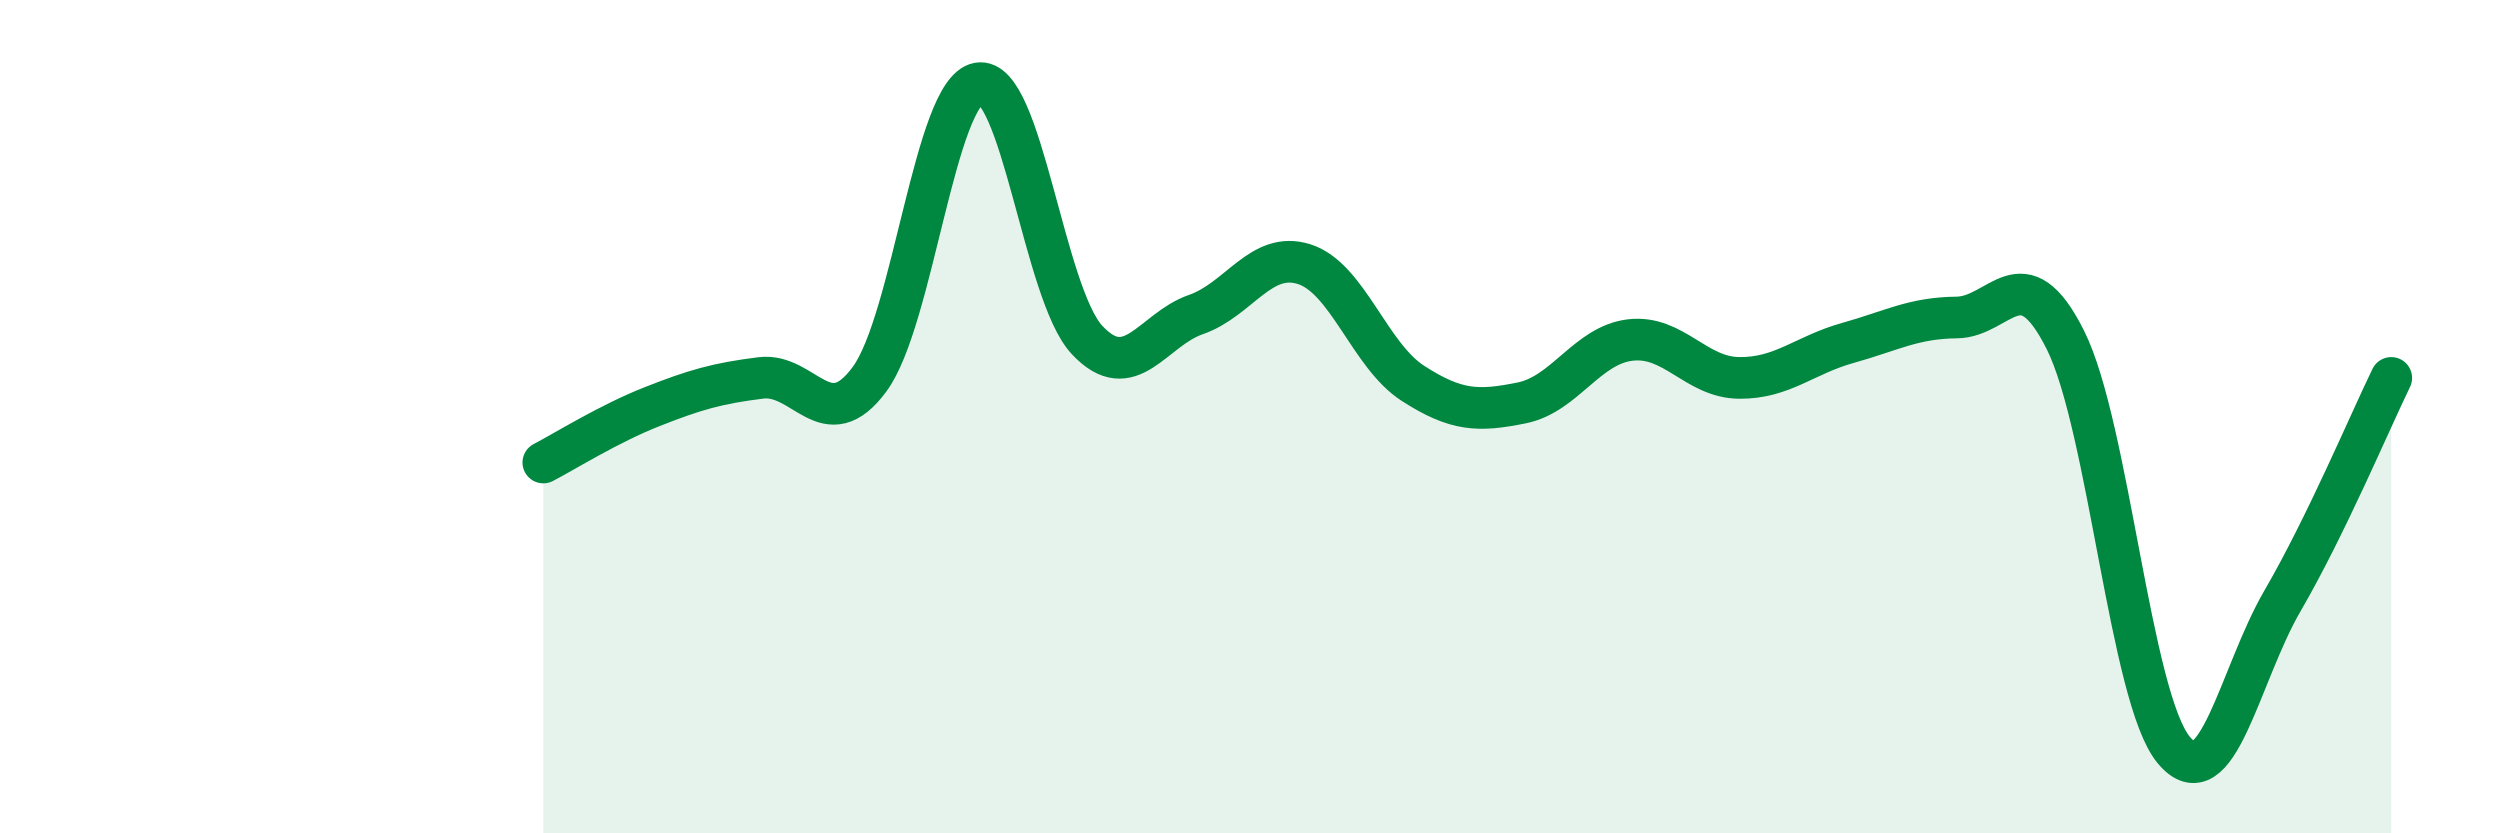 
    <svg width="60" height="20" viewBox="0 0 60 20" xmlns="http://www.w3.org/2000/svg">
      <path
        d="M 13.04,11.1 C 13.56,10.83 14.61,10.17 15.65,9.76 C 16.69,9.35 17.22,9.2 18.26,9.07 C 19.3,8.94 19.83,10.51 20.87,9.1 C 21.91,7.69 22.44,2.19 23.48,2 C 24.52,1.81 25.05,7.05 26.09,8.16 C 27.13,9.27 27.66,7.91 28.7,7.55 C 29.74,7.19 30.26,6.01 31.3,6.34 C 32.34,6.67 32.87,8.53 33.91,9.2 C 34.95,9.87 35.48,9.88 36.52,9.67 C 37.56,9.46 38.09,8.28 39.13,8.16 C 40.17,8.04 40.7,9.06 41.74,9.07 C 42.78,9.08 43.31,8.52 44.35,8.23 C 45.39,7.94 45.92,7.63 46.96,7.62 C 48,7.61 48.53,6.08 49.57,8.16 C 50.61,10.24 51.13,16.75 52.17,18 C 53.21,19.25 53.74,16.21 54.78,14.42 C 55.82,12.63 56.87,10.14 57.39,9.07L57.39 20L13.04 20Z"
        fill="#008740"
        opacity="0.1"
        stroke-linecap="round"
        stroke-linejoin="round"
      />
      <path
        d="M 13.04,11.1 C 13.56,10.83 14.61,10.17 15.65,9.76 C 16.69,9.35 17.22,9.2 18.26,9.07 C 19.3,8.94 19.83,10.51 20.87,9.1 C 21.91,7.69 22.44,2.19 23.48,2 C 24.52,1.81 25.05,7.05 26.09,8.16 C 27.13,9.27 27.66,7.91 28.7,7.55 C 29.74,7.19 30.26,6.01 31.3,6.34 C 32.34,6.67 32.87,8.53 33.91,9.2 C 34.95,9.87 35.48,9.88 36.52,9.67 C 37.56,9.46 38.09,8.28 39.13,8.16 C 40.17,8.04 40.7,9.06 41.74,9.07 C 42.78,9.08 43.31,8.52 44.35,8.23 C 45.39,7.94 45.92,7.63 46.96,7.62 C 48,7.61 48.53,6.08 49.57,8.16 C 50.61,10.24 51.13,16.75 52.17,18 C 53.21,19.25 53.74,16.21 54.78,14.42 C 55.82,12.63 56.87,10.14 57.39,9.07"
        stroke="#008740"
        stroke-width="1"
        fill="none"
        stroke-linecap="round"
        stroke-linejoin="round"
      />
    </svg>
  
